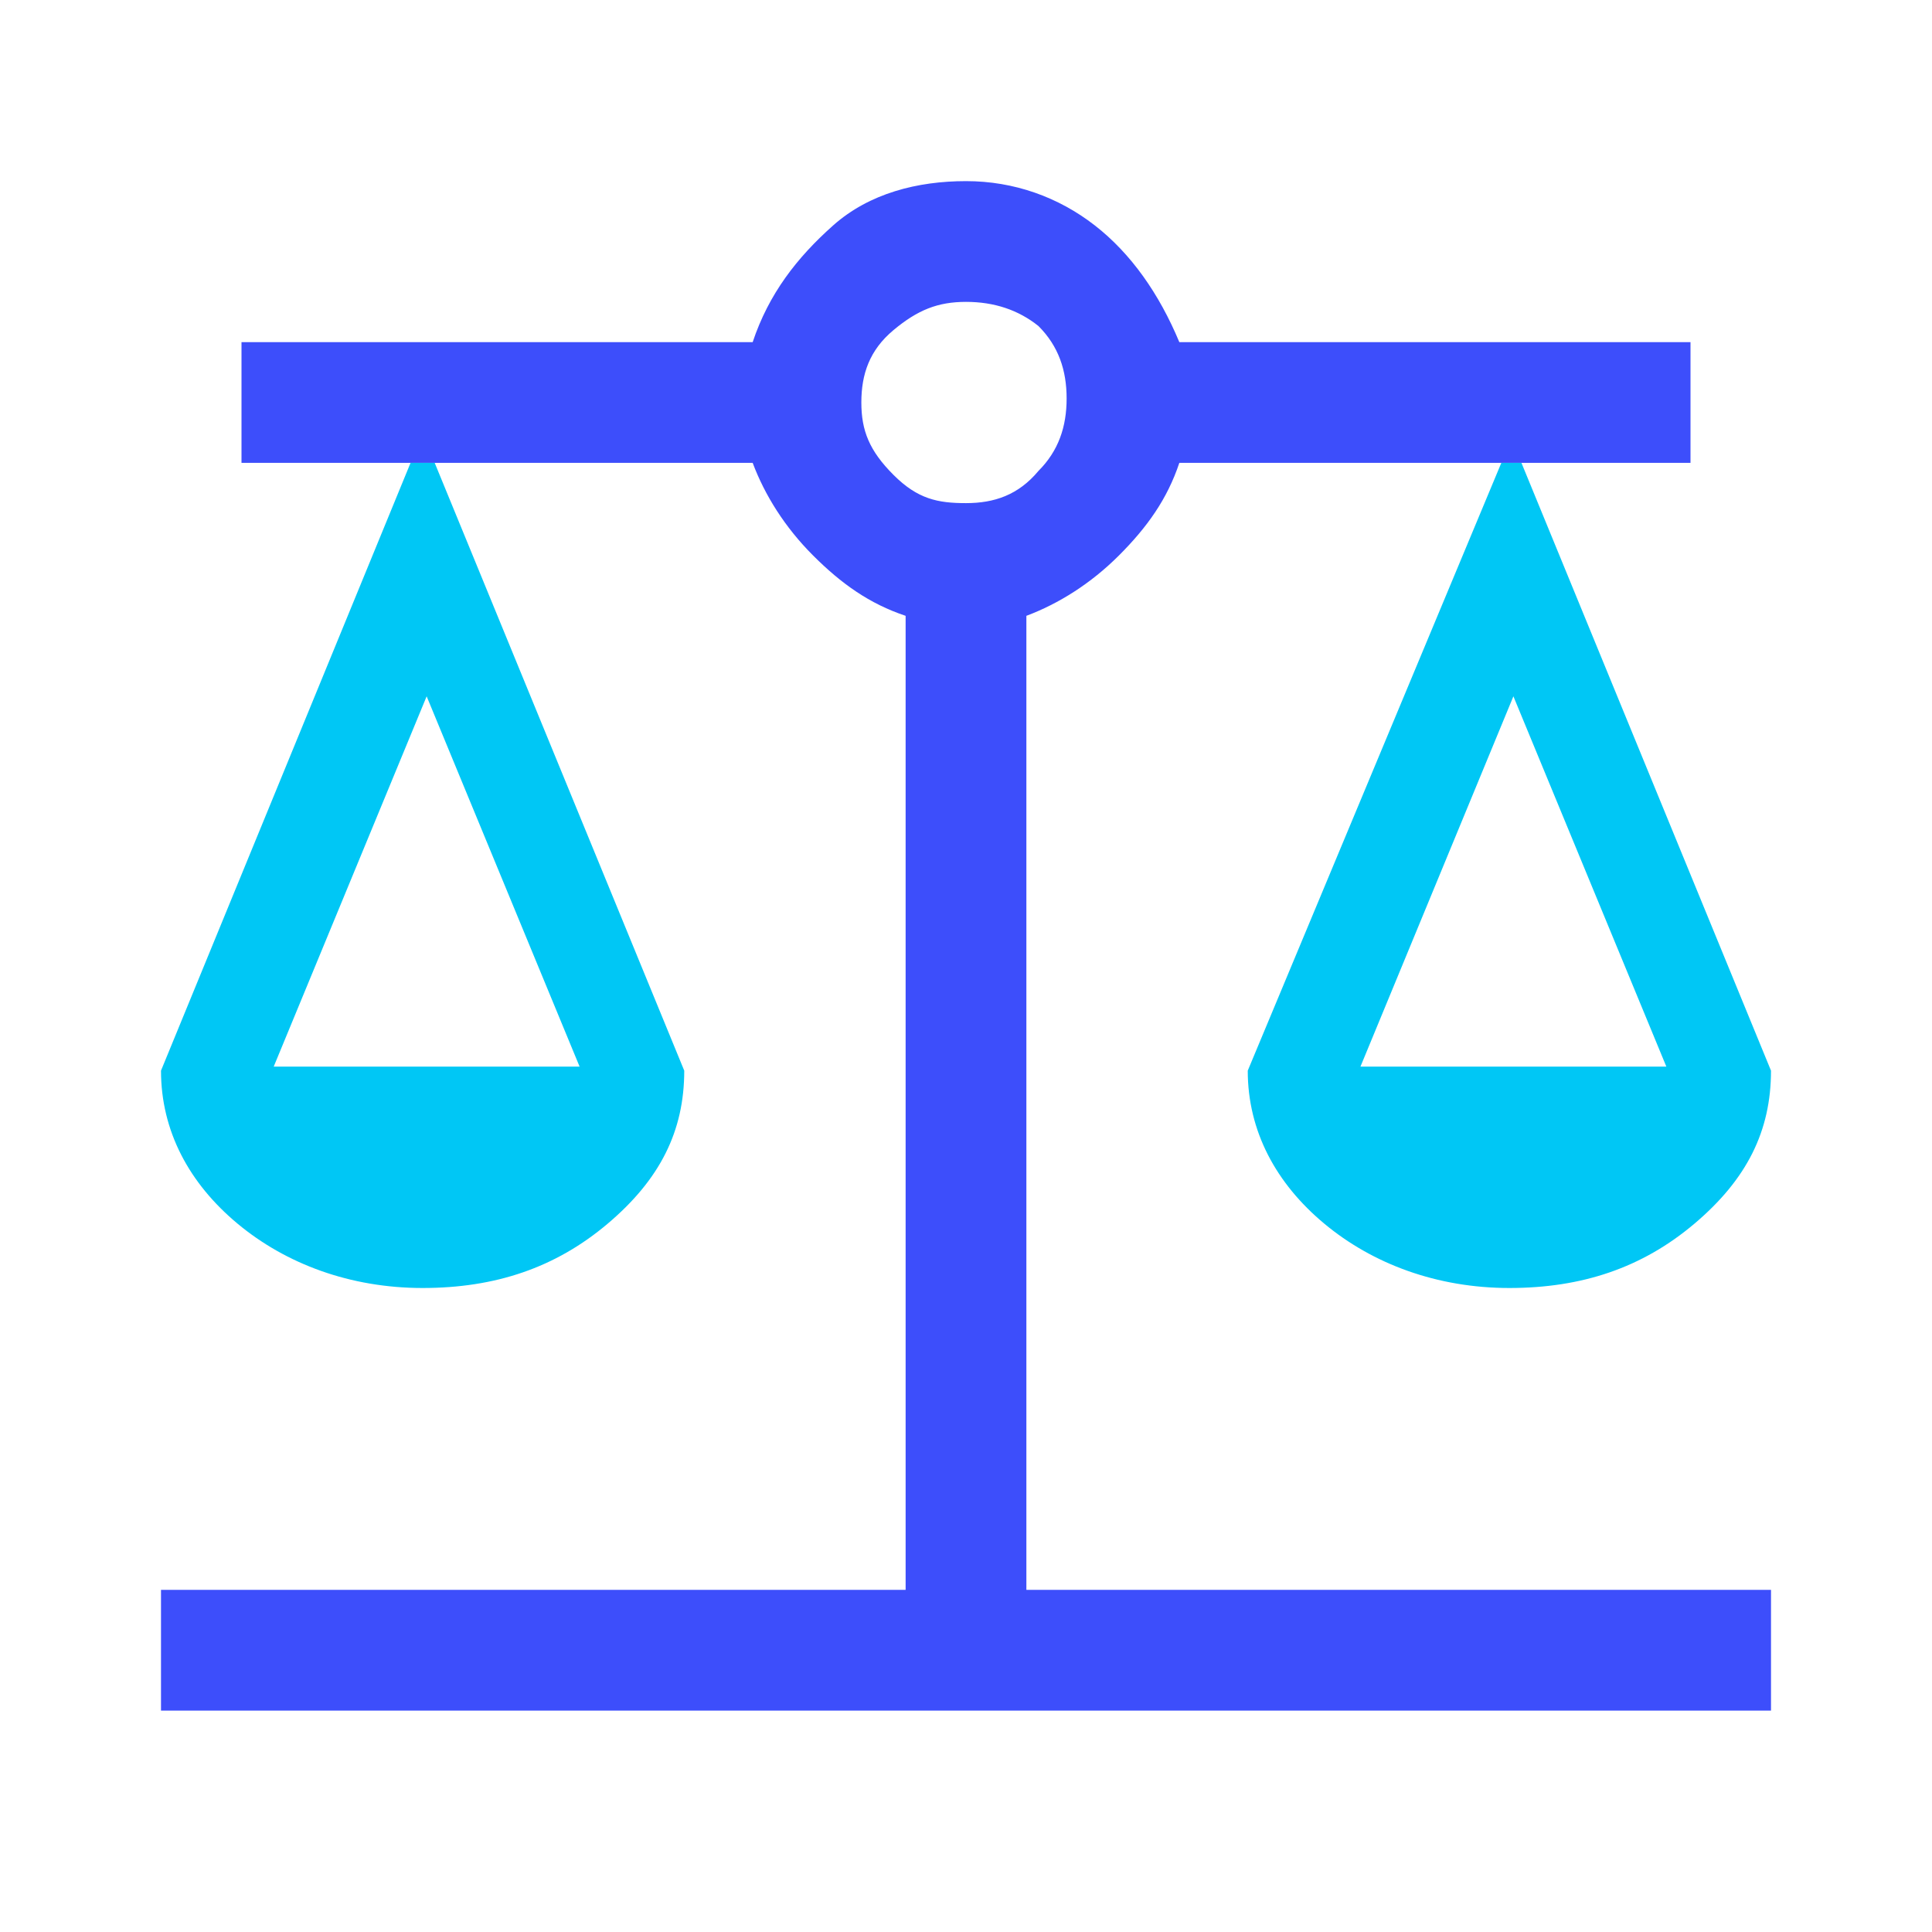 <?xml version="1.0" encoding="utf-8"?>
<!-- Generator: Adobe Illustrator 28.0.0, SVG Export Plug-In . SVG Version: 6.00 Build 0)  -->
<svg version="1.1" id="Layer_1" xmlns="http://www.w3.org/2000/svg" xmlns:xlink="http://www.w3.org/1999/xlink" x="0px" y="0px"
	 viewBox="0 0 96 96" style="enable-background:new 0 0 96 96;" xml:space="preserve">
<style type="text/css">
	.st0{fill:#3D4EFB;}
	.st1{fill:#00C7F5;}
</style>
<path class="st0" d="M58.6,23c-0.6,1.8-1.6,3.2-3,4.6s-3,2.4-4.6,3V79h37v6H8v-6h37V30.6c-1.8-0.6-3.2-1.6-4.6-3
	c-1.4-1.4-2.4-3-3-4.6H12v-6h25.4c0.8-2.4,2.2-4.2,4-5.8S45.6,9,48,9s4.6,0.8,6.4,2.2s3.2,3.4,4.2,5.8H84v6H58.6z M48,25
	c1.4,0,2.6-0.4,3.6-1.6c1-1,1.4-2.2,1.4-3.6s-0.4-2.6-1.4-3.6c-1-0.8-2.2-1.2-3.6-1.2s-2.4,0.4-3.6,1.4s-1.6,2.2-1.6,3.6
	s0.4,2.4,1.6,3.6S46.6,25,48,25z"/>
<path class="st1" d="M75.6,23h-1L62,53.2c0,3,1.4,5.6,3.8,7.6S71.4,64,75,64s6.6-1,9.2-3.2s3.8-4.6,3.8-7.6L75.6,23z M67.6,53
	l7.6-18.4L82.8,53H67.6z"/>
<path class="st1" d="M20.4,23L8,53.2c0,3,1.4,5.6,3.8,7.6S17.4,64,21,64s6.6-1,9.2-3.2s3.8-4.6,3.8-7.6L21.6,23H20.4z M13.6,53
	l7.6-18.4L28.8,53H13.6z"/>
</svg>
